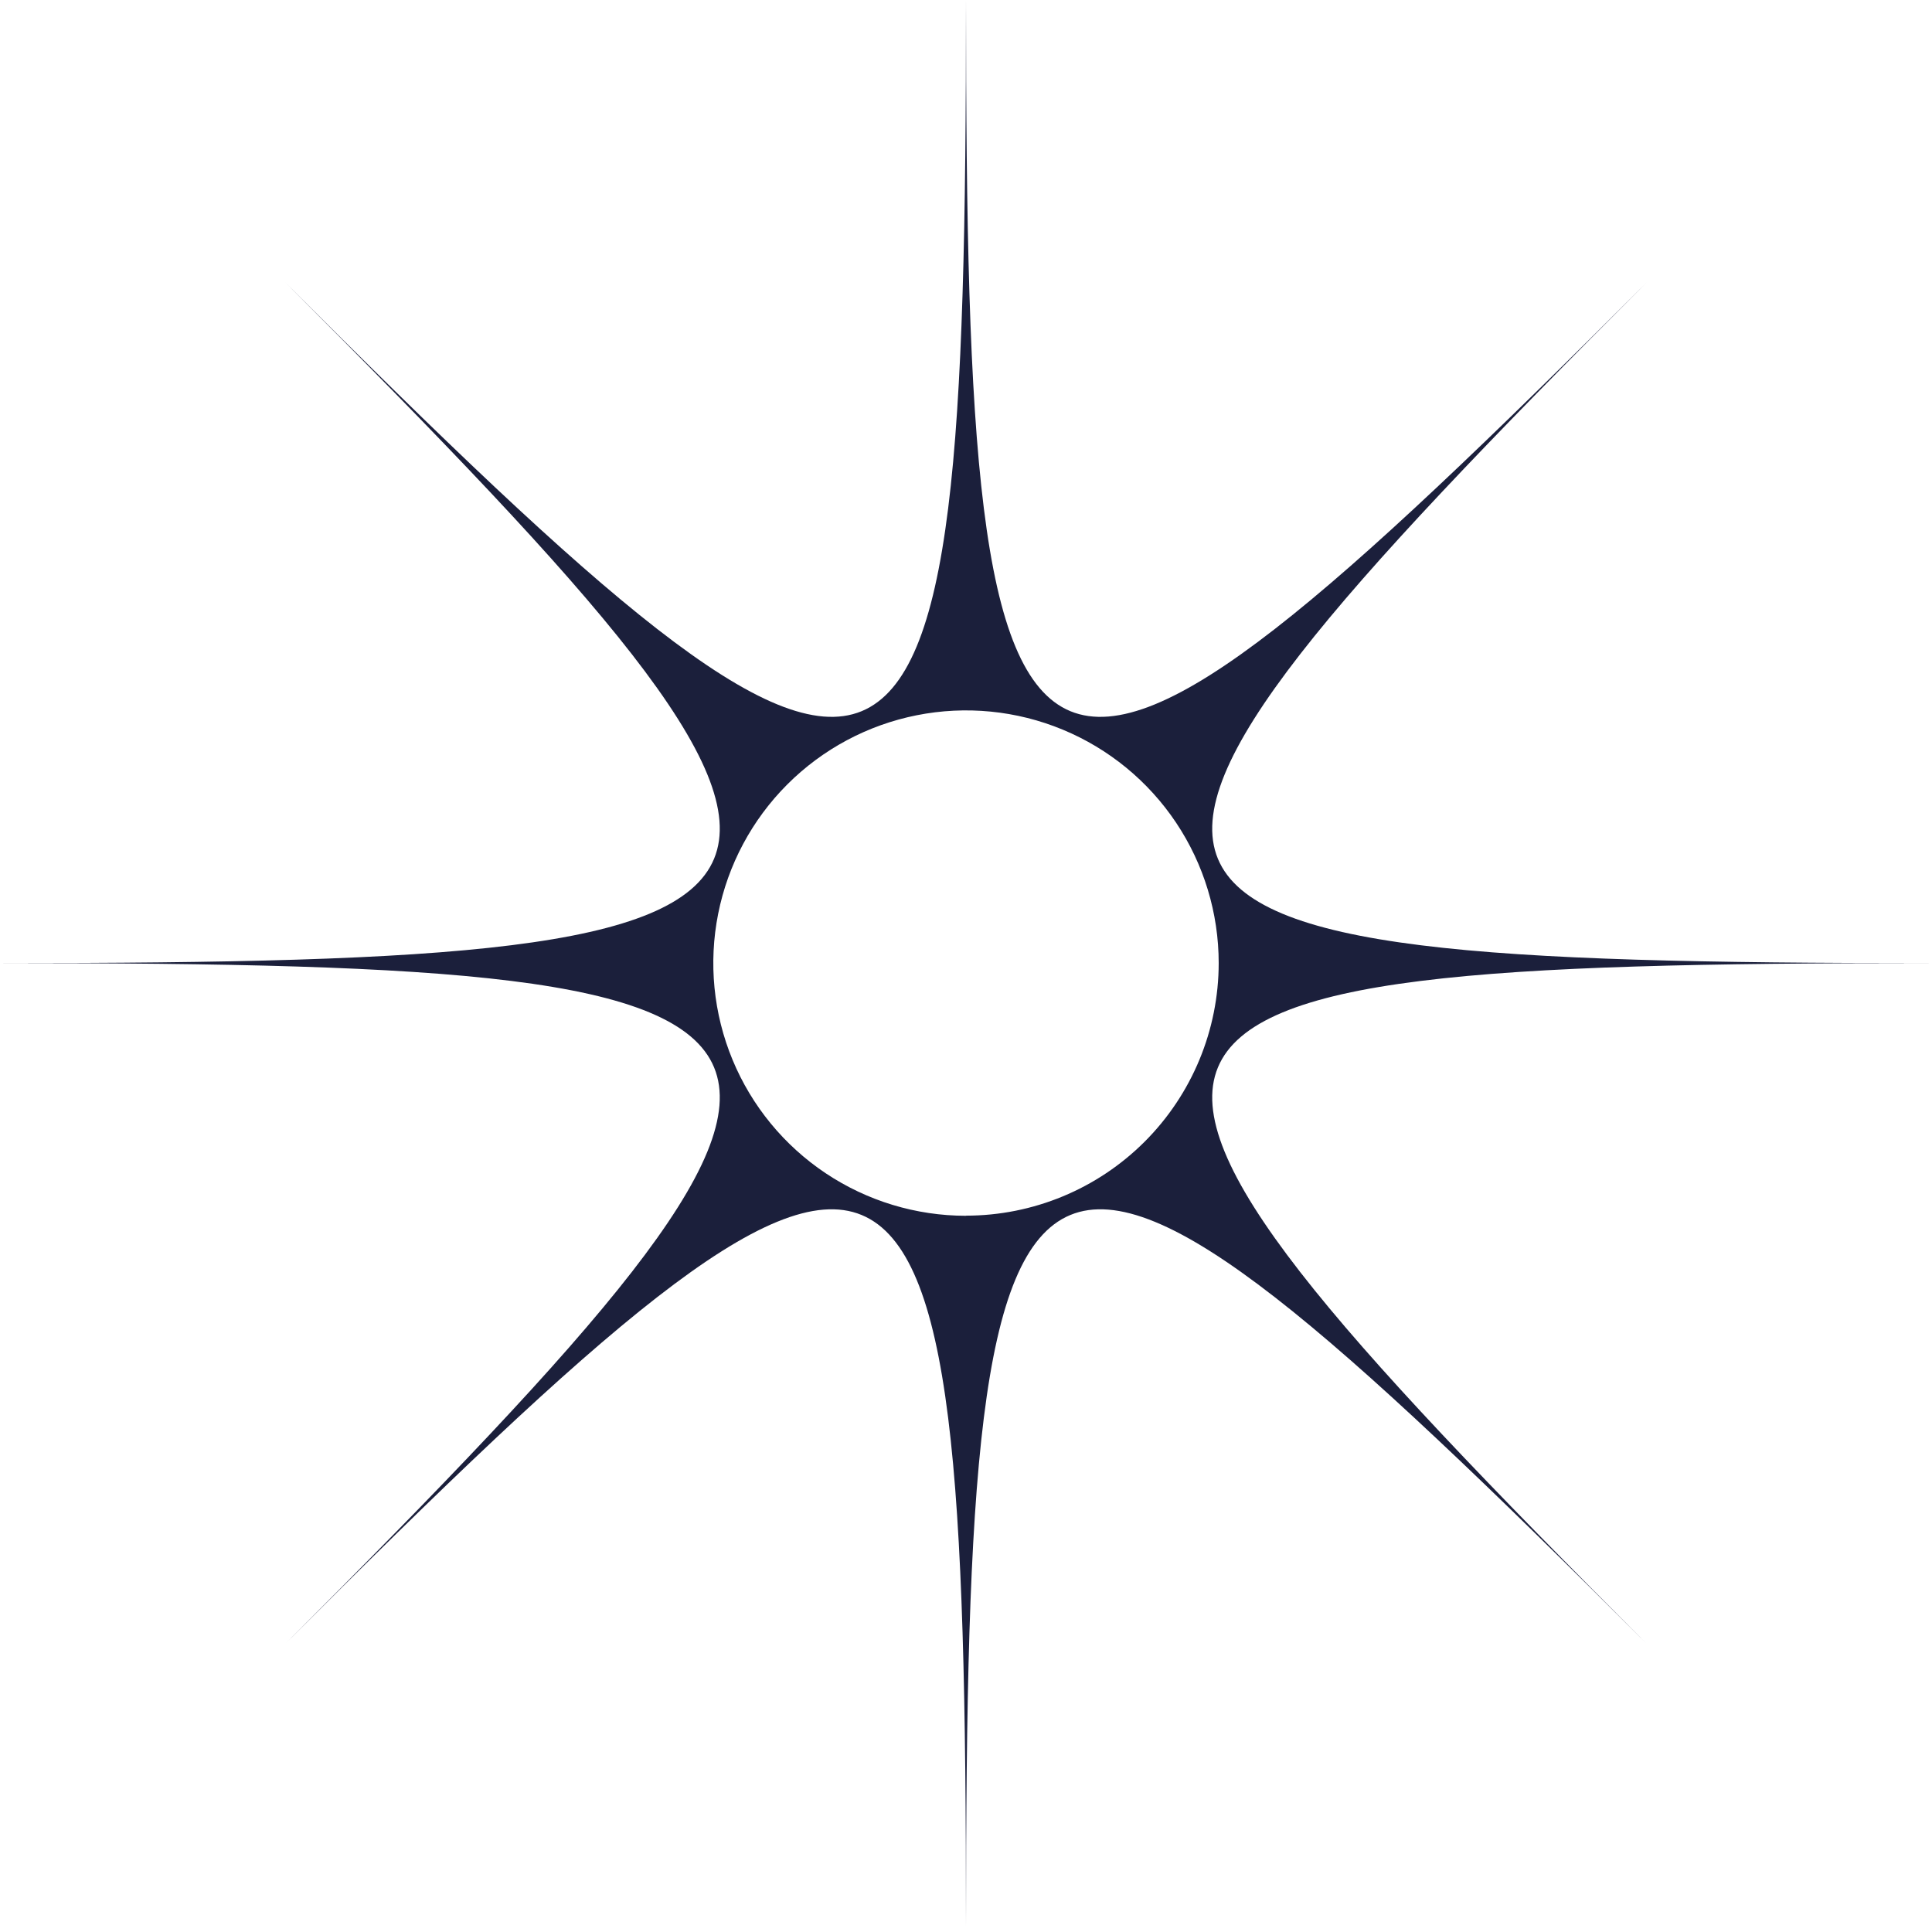<svg width="302" height="302" viewBox="0 0 302 302" fill="none" xmlns="http://www.w3.org/2000/svg">
<path d="M301.545 150.545C162.33 150.545 159.01 142.545 257.45 44.095C159.01 142.53 151 139.215 151 0C151 139.215 143 142.53 44.55 44.095C142.985 142.53 139.67 150.545 0.455 150.545C139.67 150.545 142.985 158.545 44.55 256.995C142.985 158.555 151 161.875 151 301.09C151 161.875 159 158.555 257.45 256.995C159.01 158.555 162.33 150.545 301.545 150.545ZM151 190.045C143.188 190.045 135.551 187.728 129.055 183.388C122.559 179.048 117.496 172.879 114.507 165.661C111.517 158.443 110.735 150.501 112.259 142.839C113.783 135.177 117.545 128.138 123.069 122.614C128.593 117.09 135.632 113.328 143.294 111.804C150.956 110.28 158.898 111.062 166.116 114.052C173.334 117.041 179.503 122.104 183.843 128.6C188.183 135.096 190.5 142.733 190.5 150.545C190.495 161.018 186.331 171.059 178.924 178.463C171.517 185.866 161.473 190.025 151 190.025V190.045Z" fill="#1B1F3B"/>
</svg>
